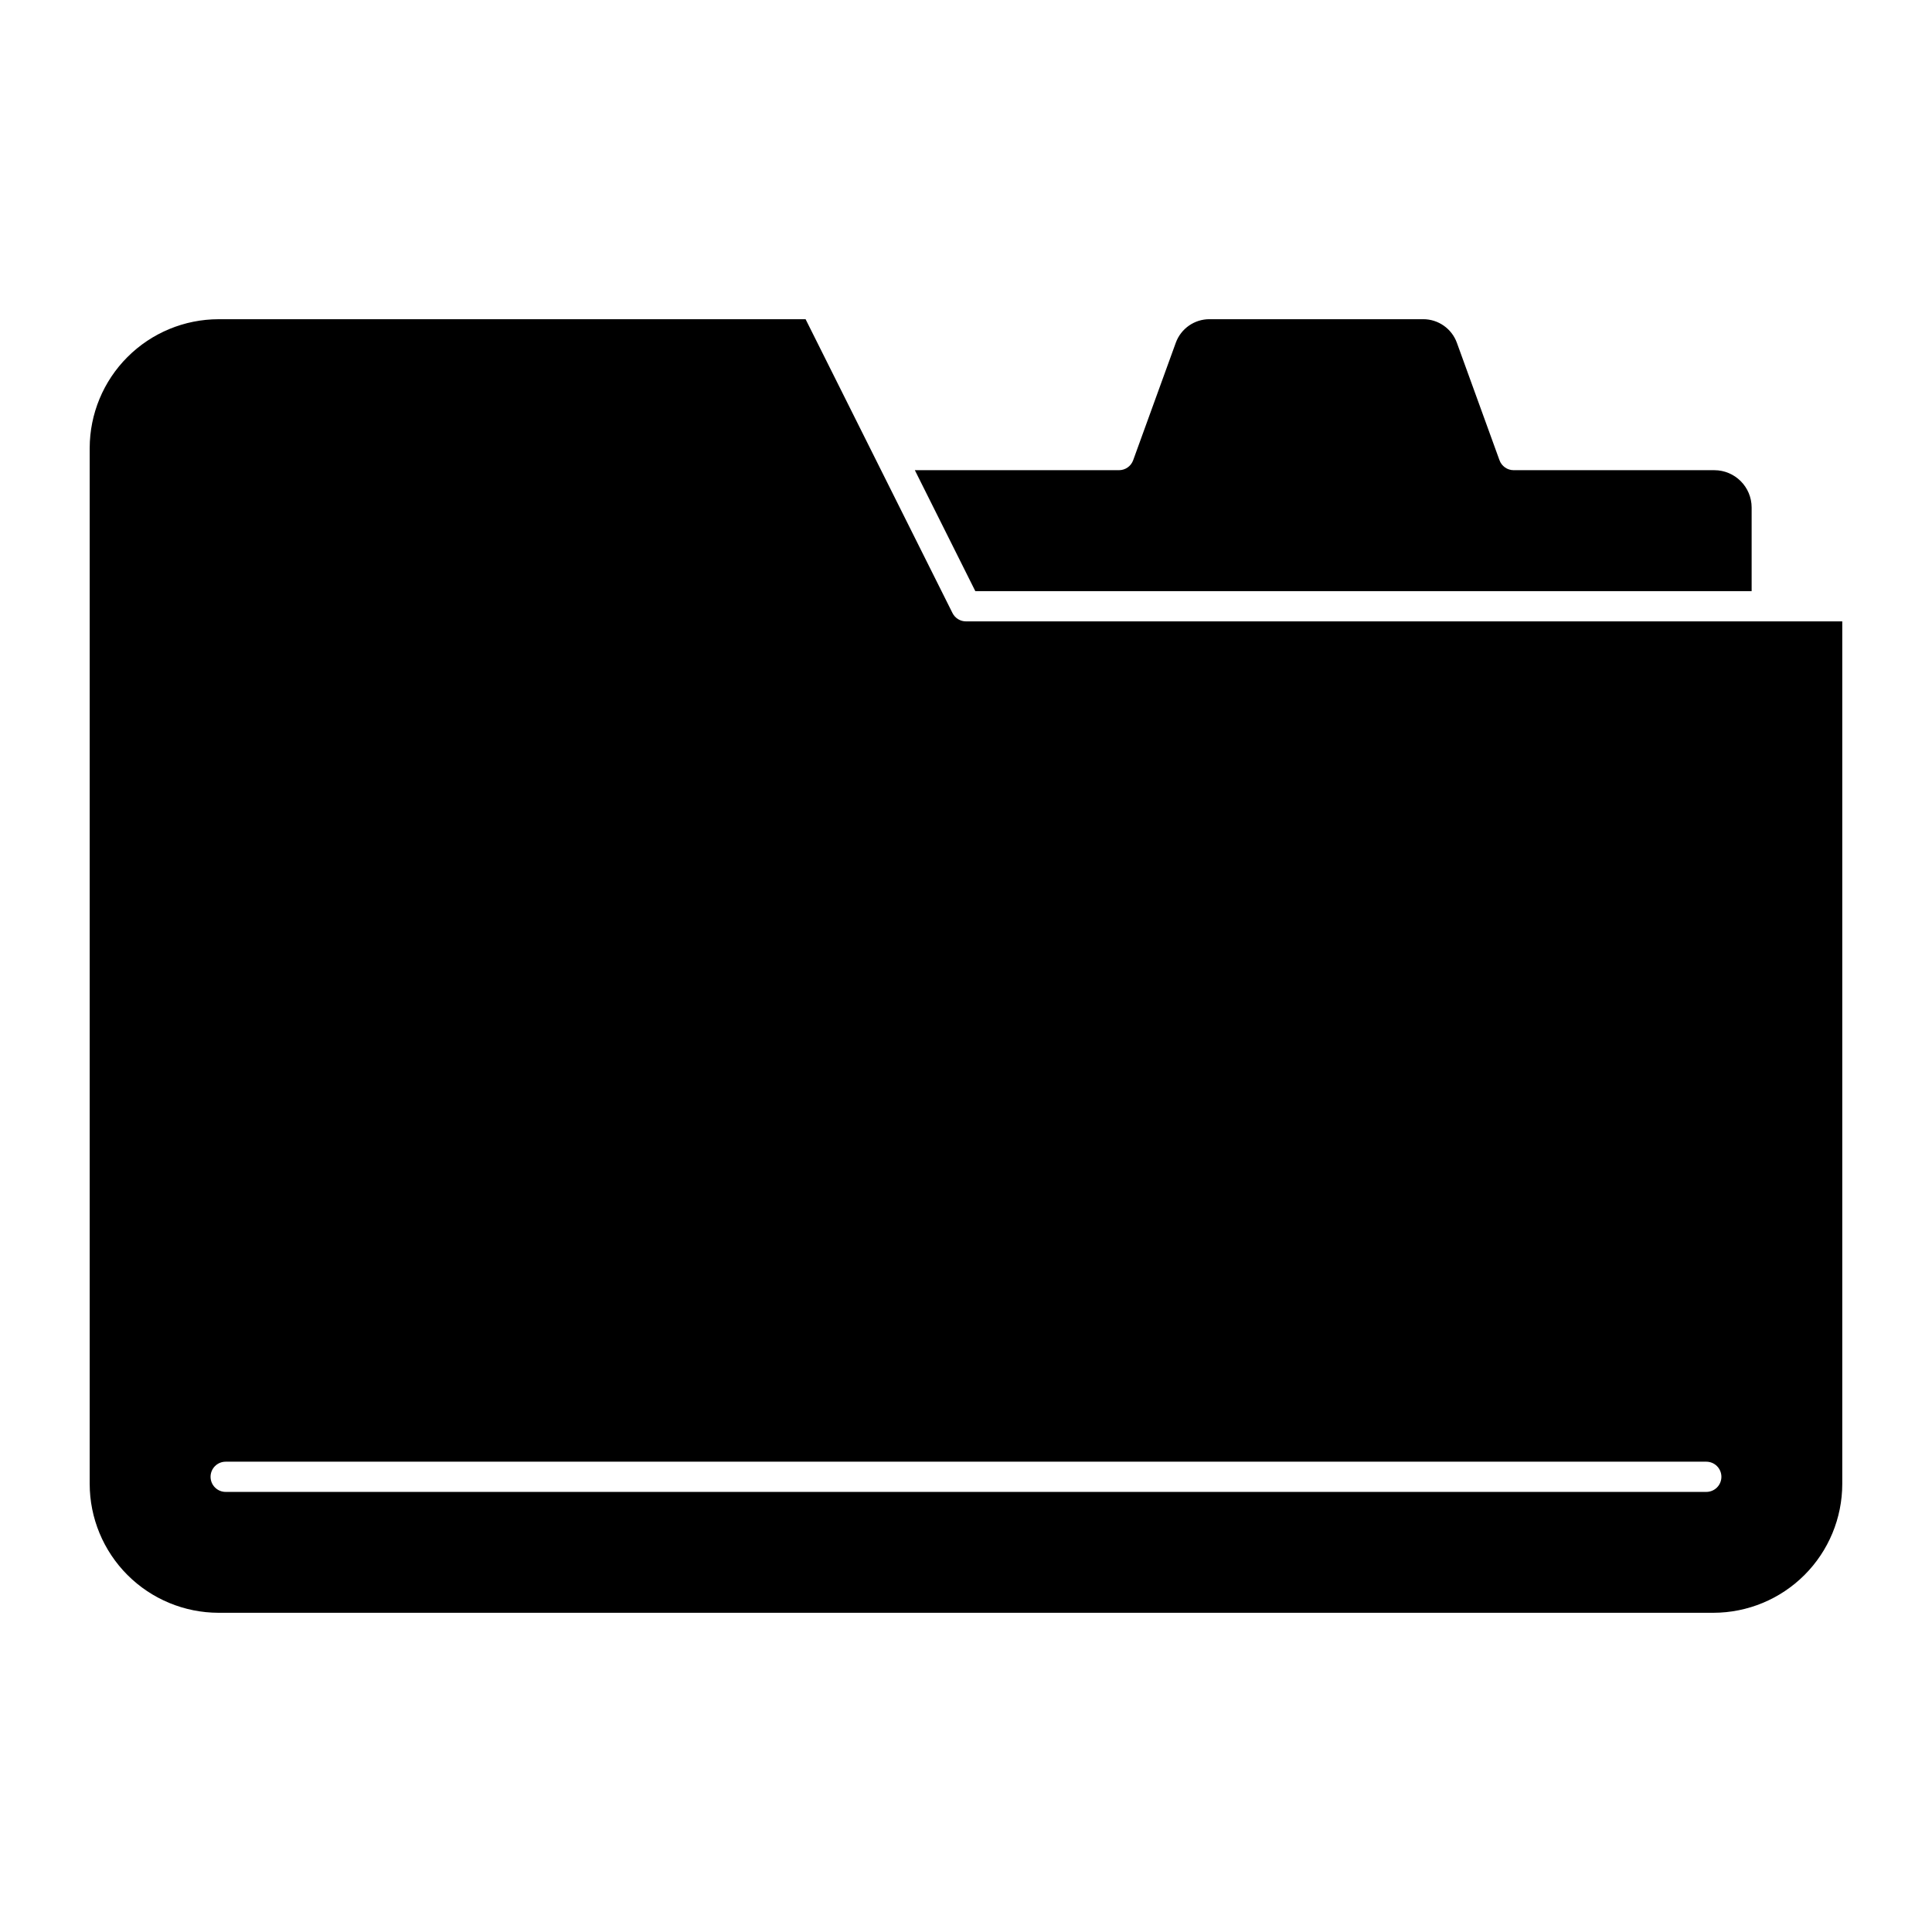 <?xml version="1.0" encoding="UTF-8"?>
<!-- Uploaded to: ICON Repo, www.svgrepo.com, Generator: ICON Repo Mixer Tools -->
<svg fill="#000000" width="800px" height="800px" version="1.1" viewBox="144 144 512 512" xmlns="http://www.w3.org/2000/svg">
 <path d="m402.47 300.66-16.027-32.055h54.098c1.684 0 3.188-1.055 3.762-2.641l11.301-31.145-0.004 0.004c1.367-3.738 4.914-6.227 8.895-6.234h56.695c3.977 0.008 7.523 2.496 8.891 6.234l11.301 31.145v-0.004c0.57 1.586 2.074 2.641 3.762 2.641h53.168c5.461 0.004 9.887 4.43 9.891 9.891v22.16zm229.75 8.008v228.58c-0.008 9.055-3.609 17.734-10.012 24.141-6.402 6.402-15.082 10.004-24.137 10.016h-396.15c-9.059-0.012-17.738-3.613-24.141-10.016-6.402-6.406-10.004-15.086-10.012-24.141v-274.5c0.012-9.055 3.613-17.734 10.016-24.137 6.402-6.402 15.082-10.004 24.137-10.016h155.57l38.926 77.863c0.676 1.359 2.062 2.215 3.582 2.215zm-32.031 226.7c0-1.062-0.422-2.082-1.172-2.832s-1.77-1.172-2.832-1.172h-392.38c-2.211 0-4.004 1.793-4.004 4.004 0 2.211 1.793 4.004 4.004 4.004h392.38c1.062 0 2.082-0.422 2.832-1.172s1.172-1.77 1.172-2.832z"/>
</svg>